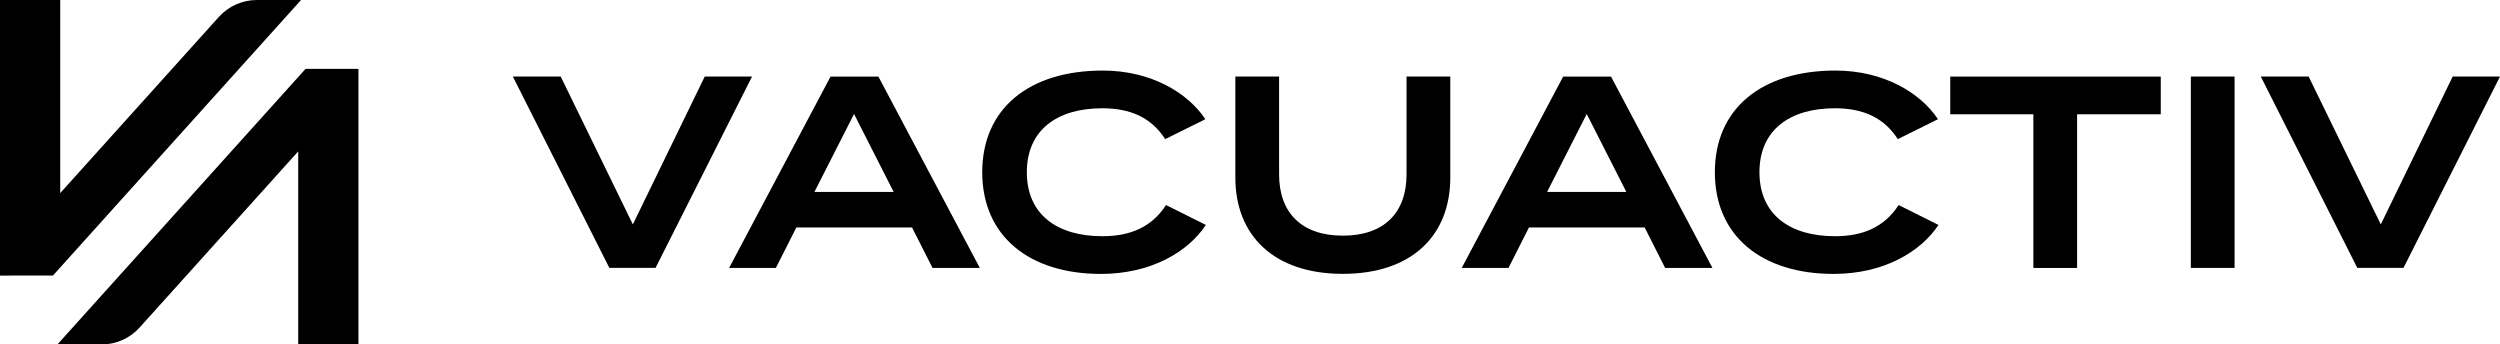 <?xml version="1.0" encoding="UTF-8"?> <svg xmlns="http://www.w3.org/2000/svg" id="Layer_2" data-name="Layer 2" viewBox="0 0 406.42 56"><g id="Layer_1-2" data-name="Layer 1"><g><path d="M8.61,44.79h0S0,44.8,0,44.8h0s0-2.53,0-2.53V0s9.79,0,9.79,0v31.39S35.57,2.76,35.57,2.76C37.15,1,39.4,0,41.76,0h7.18S8.61,44.79,8.61,44.79ZM58.27,11.2h0s-8.6,0-8.6,0L9.33,56h7.18c2.36,0,4.61-1,6.18-2.75l25.79-28.64h0s0,31.39,0,31.39h9.79s0-44.8,0-44.8h0Z"></path><g><path d="M91.15,12.44l11.73,24.04,11.69-24.04h7.69l-15.69,31.11h-7.51l-15.69-31.11h7.78Z"></path><path d="M148.26,36.98h-18.8l-3.33,6.58h-7.6l16.49-31.11h7.78l16.49,31.11h-7.69l-3.33-6.58ZM145.28,31.2l-6.44-12.67-6.44,12.67h12.89Z"></path><path d="M189.55,33.33l6.49,3.24c-2.93,4.4-8.93,7.96-17.07,7.96-11.69,0-19.29-6.18-19.29-16.53s7.6-16.53,19.6-16.53c7.82,0,13.82,3.6,16.67,7.91l-6.53,3.24c-2.22-3.47-5.6-5.02-10.22-5.02-7.38,0-12.27,3.56-12.27,10.4s4.89,10.4,12.27,10.4c4.62,0,8.04-1.51,10.36-5.07Z"></path><path d="M235.77,12.44v16.44c0,9.33-6.18,15.64-17.47,15.64s-17.47-6.31-17.47-15.64V12.44h7.11v15.91c0,6.22,3.64,9.96,10.36,9.96s10.36-3.73,10.36-9.96v-15.91h7.11Z"></path><path d="M267.36,36.98h-18.8l-3.33,6.58h-7.6l16.49-31.11h7.78l16.49,31.11h-7.69l-3.33-6.58ZM264.39,31.2l-6.44-12.67-6.44,12.67h12.89Z"></path><path d="M308.65,33.33l6.49,3.24c-2.93,4.4-8.93,7.96-17.07,7.96-11.69,0-19.29-6.18-19.29-16.53s7.6-16.53,19.6-16.53c7.82,0,13.82,3.6,16.67,7.91l-6.53,3.24c-2.22-3.47-5.6-5.02-10.22-5.02-7.38,0-12.27,3.56-12.27,10.4s4.89,10.4,12.27,10.4c4.62,0,8.04-1.51,10.36-5.07Z"></path><path d="M351.27,18.58h-13.6v24.98h-7.11v-24.98h-13.51v-6.13h34.22v6.13Z"></path><path d="M356.16,43.56V12.44h7.11v31.11h-7.11Z"></path><path d="M375.31,12.44l11.73,24.04,11.69-24.04h7.69l-15.69,31.11h-7.51l-15.69-31.11h7.78Z"></path></g></g></g></svg> 